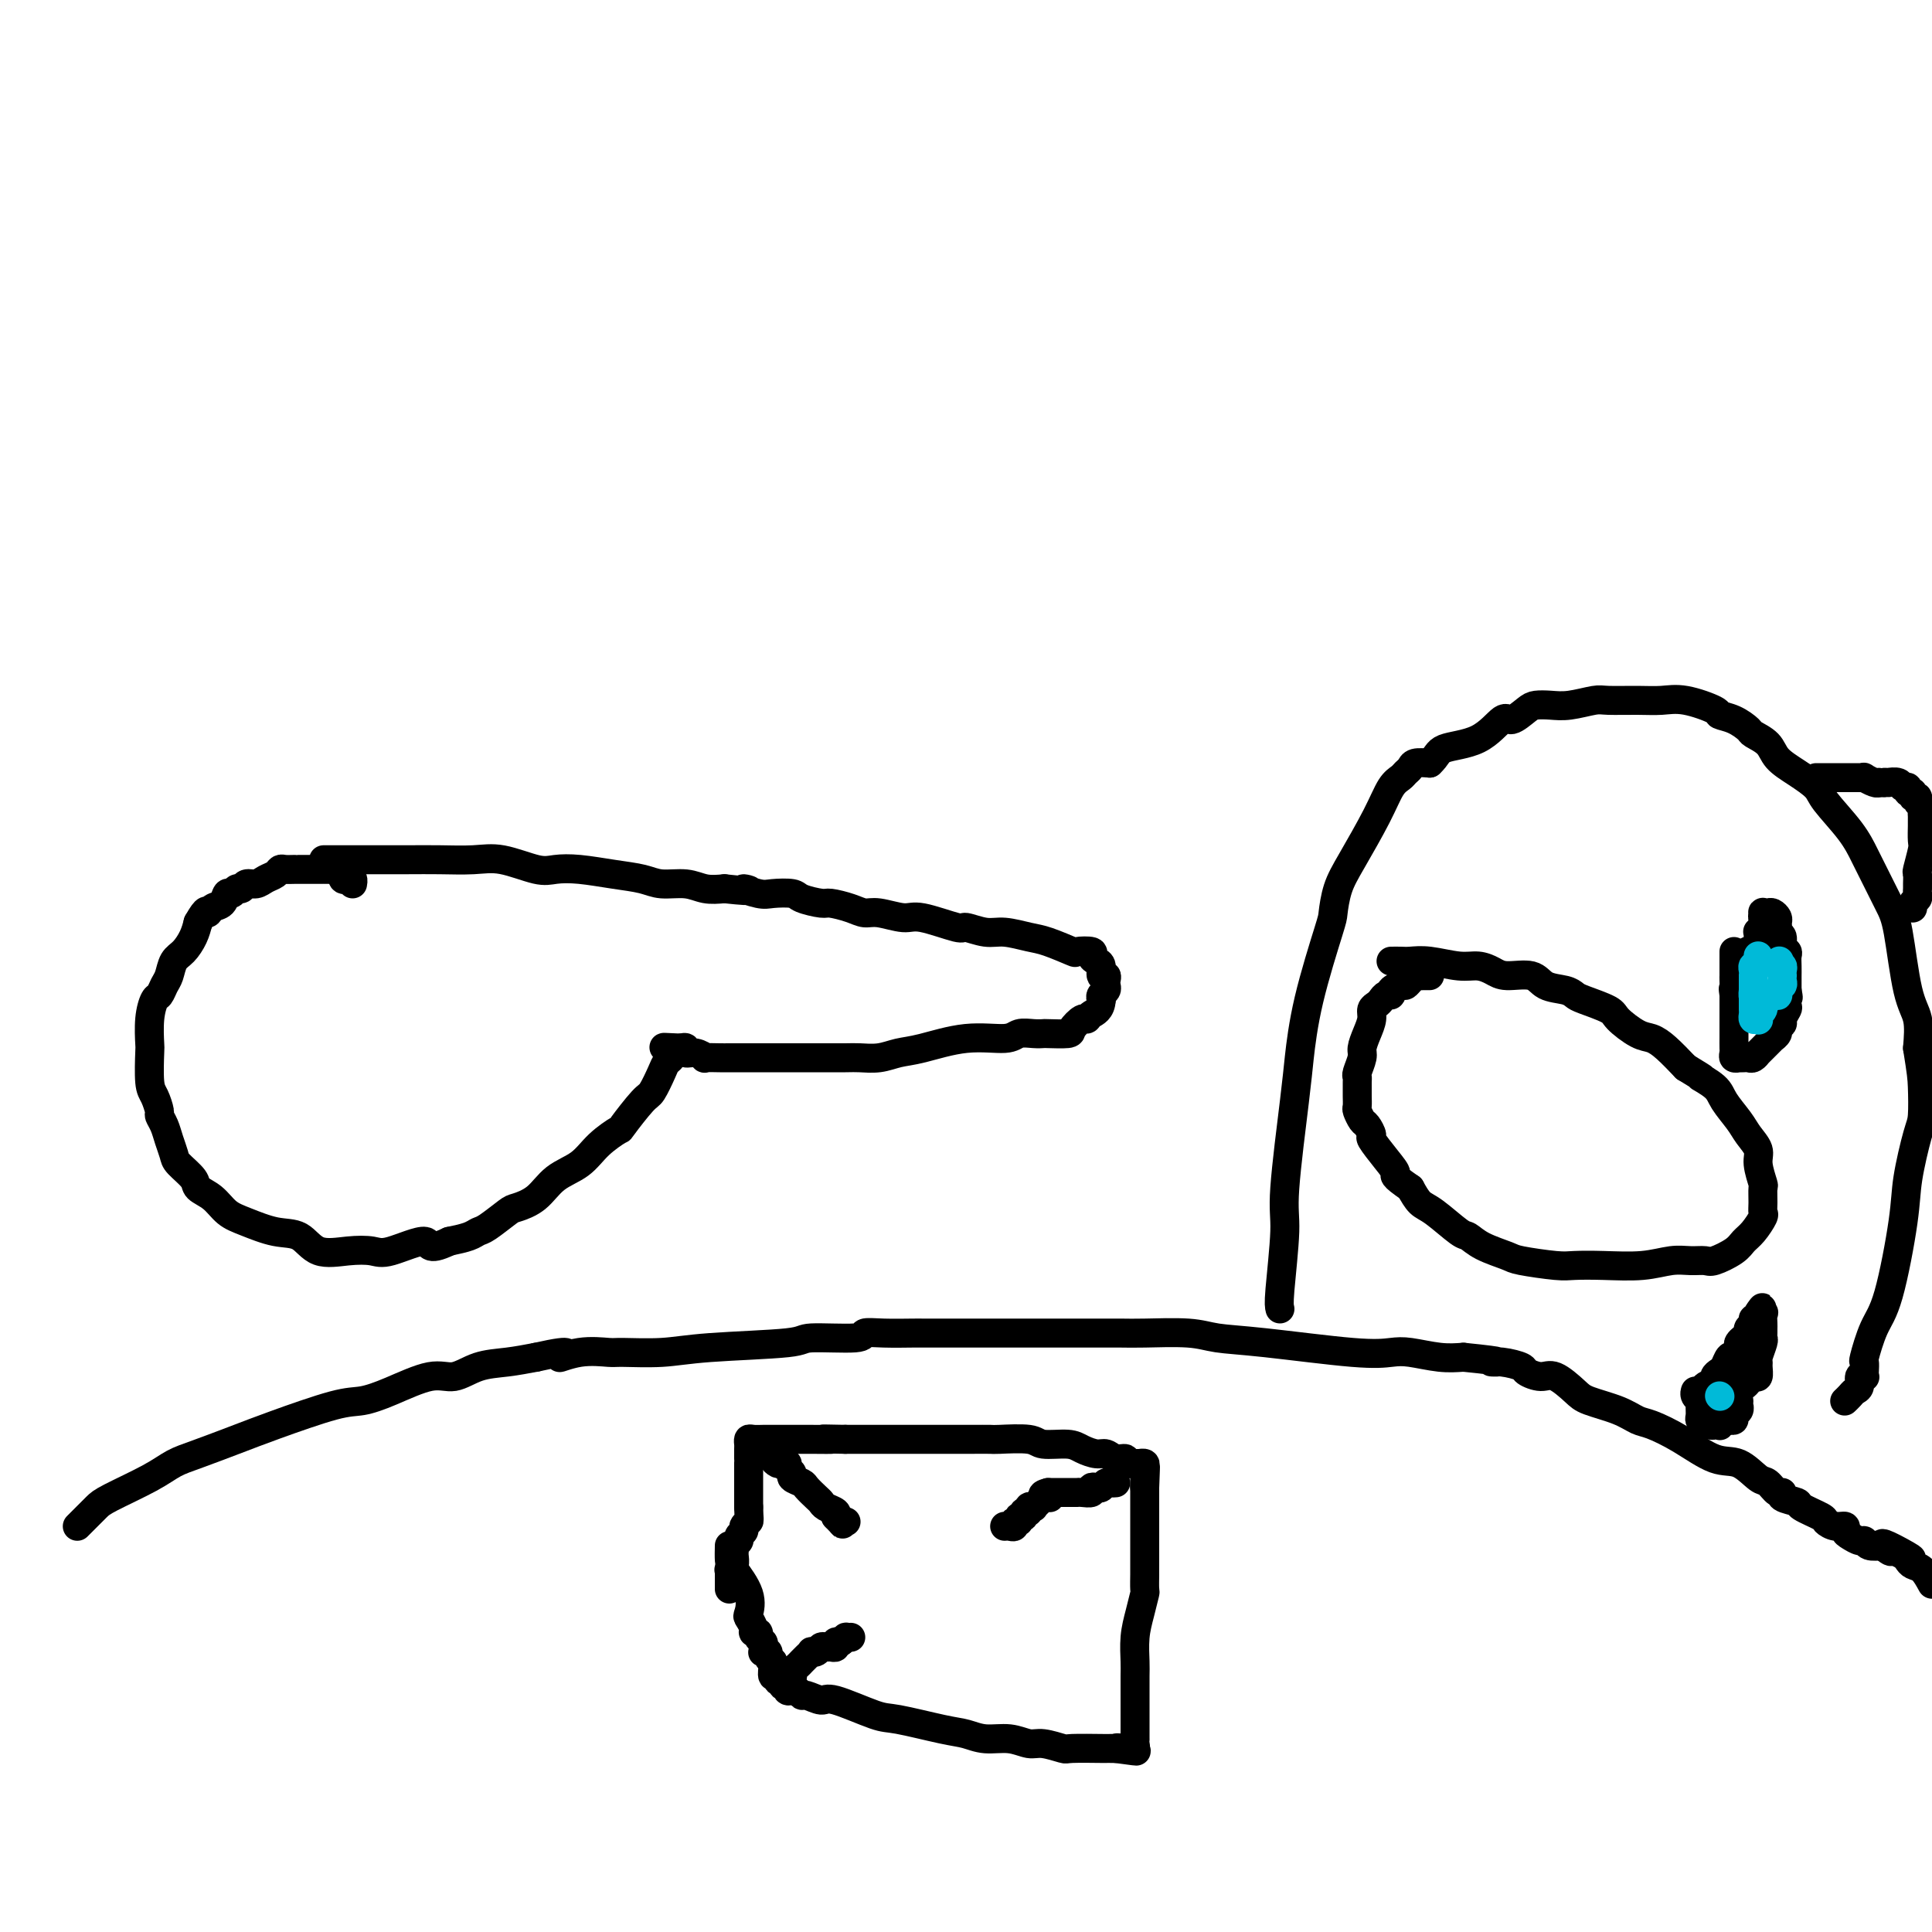 <svg viewBox='0 0 400 400' version='1.1' xmlns='http://www.w3.org/2000/svg' xmlns:xlink='http://www.w3.org/1999/xlink'><g fill='none' stroke='#000000' stroke-width='6' stroke-linecap='round' stroke-linejoin='round'><path d='M67,178c0.931,0.000 1.861,0.001 3,0c1.139,-0.001 2.486,-0.002 5,0c2.514,0.002 6.196,0.008 9,0c2.804,-0.008 4.731,-0.030 7,0c2.269,0.030 4.880,0.112 7,0c2.120,-0.112 3.748,-0.419 6,0c2.252,0.419 5.127,1.565 7,2c1.873,0.435 2.744,0.159 4,0c1.256,-0.159 2.899,-0.201 5,0c2.101,0.201 4.662,0.646 7,1c2.338,0.354 4.452,0.617 6,1c1.548,0.383 2.528,0.886 4,1c1.472,0.114 3.435,-0.162 5,0c1.565,0.162 2.733,0.760 4,1c1.267,0.240 2.634,0.120 4,0'/><path d='M150,184c7.873,0.868 4.554,0.039 4,0c-0.554,-0.039 1.655,0.711 3,1c1.345,0.289 1.825,0.115 3,0c1.175,-0.115 3.045,-0.172 4,0c0.955,0.172 0.994,0.572 2,1c1.006,0.428 2.980,0.884 4,1c1.020,0.116 1.085,-0.108 2,0c0.915,0.108 2.681,0.549 4,1c1.319,0.451 2.193,0.913 3,1c0.807,0.087 1.548,-0.202 3,0c1.452,0.202 3.617,0.895 5,1c1.383,0.105 1.985,-0.379 4,0c2.015,0.379 5.442,1.622 7,2c1.558,0.378 1.247,-0.107 2,0c0.753,0.107 2.571,0.807 4,1c1.429,0.193 2.471,-0.120 4,0c1.529,0.120 3.546,0.672 5,1c1.454,0.328 2.347,0.430 4,1c1.653,0.570 4.067,1.606 5,2c0.933,0.394 0.383,0.146 1,0c0.617,-0.146 2.399,-0.189 3,0c0.601,0.189 0.021,0.610 0,1c-0.021,0.390 0.516,0.748 1,1c0.484,0.252 0.914,0.396 1,1c0.086,0.604 -0.172,1.667 0,2c0.172,0.333 0.774,-0.066 1,0c0.226,0.066 0.074,0.595 0,1c-0.074,0.405 -0.071,0.686 0,1c0.071,0.314 0.212,0.661 0,1c-0.212,0.339 -0.775,0.668 -1,1c-0.225,0.332 -0.113,0.666 0,1'/><path d='M228,207c-0.090,2.158 -1.316,2.554 -2,3c-0.684,0.446 -0.825,0.943 -1,1c-0.175,0.057 -0.385,-0.324 -1,0c-0.615,0.324 -1.634,1.355 -2,2c-0.366,0.645 -0.080,0.904 -1,1c-0.920,0.096 -3.047,0.030 -4,0c-0.953,-0.030 -0.733,-0.024 -1,0c-0.267,0.024 -1.022,0.066 -2,0c-0.978,-0.066 -2.179,-0.239 -3,0c-0.821,0.239 -1.261,0.891 -3,1c-1.739,0.109 -4.777,-0.325 -8,0c-3.223,0.325 -6.632,1.407 -9,2c-2.368,0.593 -3.695,0.695 -5,1c-1.305,0.305 -2.589,0.814 -4,1c-1.411,0.186 -2.951,0.050 -4,0c-1.049,-0.050 -1.608,-0.013 -3,0c-1.392,0.013 -3.617,0.004 -5,0c-1.383,-0.004 -1.923,-0.001 -3,0c-1.077,0.001 -2.692,0.000 -4,0c-1.308,-0.000 -2.308,-0.000 -3,0c-0.692,0.000 -1.076,0.000 -2,0c-0.924,-0.000 -2.389,-0.000 -3,0c-0.611,0.000 -0.369,0.001 -1,0c-0.631,-0.001 -2.136,-0.004 -3,0c-0.864,0.004 -1.087,0.016 -2,0c-0.913,-0.016 -2.517,-0.061 -3,0c-0.483,0.061 0.155,0.226 0,0c-0.155,-0.226 -1.103,-0.844 -2,-1c-0.897,-0.156 -1.741,0.150 -2,0c-0.259,-0.150 0.069,-0.757 0,-1c-0.069,-0.243 -0.534,-0.121 -1,0'/><path d='M141,217c-6.512,-0.310 -2.292,-0.083 -1,0c1.292,0.083 -0.345,0.024 -1,0c-0.655,-0.024 -0.327,-0.012 0,0'/><path d='M139,217c-0.026,0.332 -0.052,0.664 0,1c0.052,0.336 0.182,0.677 0,1c-0.182,0.323 -0.677,0.627 -1,1c-0.323,0.373 -0.476,0.816 -1,2c-0.524,1.184 -1.421,3.110 -2,4c-0.579,0.890 -0.842,0.745 -2,2c-1.158,1.255 -3.212,3.909 -4,5c-0.788,1.091 -0.310,0.617 -1,1c-0.690,0.383 -2.549,1.623 -4,3c-1.451,1.377 -2.494,2.892 -4,4c-1.506,1.108 -3.475,1.810 -5,3c-1.525,1.190 -2.607,2.868 -4,4c-1.393,1.132 -3.096,1.718 -4,2c-0.904,0.282 -1.010,0.261 -2,1c-0.990,0.739 -2.863,2.239 -4,3c-1.137,0.761 -1.537,0.782 -2,1c-0.463,0.218 -0.989,0.634 -2,1c-1.011,0.366 -2.505,0.683 -4,1'/><path d='M93,257c-4.934,2.355 -3.769,0.242 -5,0c-1.231,-0.242 -4.859,1.389 -7,2c-2.141,0.611 -2.794,0.204 -4,0c-1.206,-0.204 -2.966,-0.204 -5,0c-2.034,0.204 -4.344,0.614 -6,0c-1.656,-0.614 -2.659,-2.251 -4,-3c-1.341,-0.749 -3.022,-0.610 -5,-1c-1.978,-0.390 -4.254,-1.311 -6,-2c-1.746,-0.689 -2.962,-1.147 -4,-2c-1.038,-0.853 -1.899,-2.100 -3,-3c-1.101,-0.900 -2.442,-1.451 -3,-2c-0.558,-0.549 -0.334,-1.095 -1,-2c-0.666,-0.905 -2.221,-2.169 -3,-3c-0.779,-0.831 -0.782,-1.229 -1,-2c-0.218,-0.771 -0.650,-1.915 -1,-3c-0.350,-1.085 -0.619,-2.110 -1,-3c-0.381,-0.890 -0.873,-1.643 -1,-2c-0.127,-0.357 0.110,-0.316 0,-1c-0.110,-0.684 -0.566,-2.093 -1,-3c-0.434,-0.907 -0.845,-1.311 -1,-3c-0.155,-1.689 -0.053,-4.661 0,-6c0.053,-1.339 0.055,-1.045 0,-2c-0.055,-0.955 -0.169,-3.161 0,-5c0.169,-1.839 0.622,-3.312 1,-4c0.378,-0.688 0.681,-0.592 1,-1c0.319,-0.408 0.652,-1.319 1,-2c0.348,-0.681 0.709,-1.130 1,-2c0.291,-0.870 0.511,-2.161 1,-3c0.489,-0.839 1.247,-1.226 2,-2c0.753,-0.774 1.501,-1.935 2,-3c0.499,-1.065 0.750,-2.032 1,-3'/><path d='M41,191c1.968,-3.494 1.889,-2.227 2,-2c0.111,0.227 0.411,-0.584 1,-1c0.589,-0.416 1.468,-0.436 2,-1c0.532,-0.564 0.719,-1.672 1,-2c0.281,-0.328 0.656,0.123 1,0c0.344,-0.123 0.658,-0.821 1,-1c0.342,-0.179 0.711,0.159 1,0c0.289,-0.159 0.497,-0.817 1,-1c0.503,-0.183 1.300,0.109 2,0c0.700,-0.109 1.304,-0.618 2,-1c0.696,-0.382 1.483,-0.638 2,-1c0.517,-0.362 0.764,-0.829 1,-1c0.236,-0.171 0.462,-0.046 1,0c0.538,0.046 1.386,0.012 2,0c0.614,-0.012 0.992,-0.003 1,0c0.008,0.003 -0.353,0.001 0,0c0.353,-0.001 1.422,-0.000 2,0c0.578,0.000 0.666,0.000 1,0c0.334,-0.000 0.915,-0.001 1,0c0.085,0.001 -0.327,0.004 0,0c0.327,-0.004 1.394,-0.016 2,0c0.606,0.016 0.750,0.061 1,0c0.250,-0.061 0.606,-0.226 1,0c0.394,0.226 0.827,0.844 1,1c0.173,0.156 0.085,-0.151 0,0c-0.085,0.151 -0.166,0.759 0,1c0.166,0.241 0.581,0.116 1,0c0.419,-0.116 0.844,-0.224 1,0c0.156,0.224 0.045,0.778 0,1c-0.045,0.222 -0.022,0.111 0,0'/><path d='M265,271c-0.128,-0.473 -0.256,-0.946 0,-4c0.256,-3.054 0.895,-8.689 1,-12c0.105,-3.311 -0.326,-4.299 0,-9c0.326,-4.701 1.407,-13.116 2,-18c0.593,-4.884 0.697,-6.238 1,-9c0.303,-2.762 0.806,-6.934 2,-12c1.194,-5.066 3.079,-11.028 4,-14c0.921,-2.972 0.880,-2.953 1,-4c0.120,-1.047 0.403,-3.159 1,-5c0.597,-1.841 1.508,-3.410 3,-6c1.492,-2.590 3.566,-6.199 5,-9c1.434,-2.801 2.228,-4.793 3,-6c0.772,-1.207 1.522,-1.630 2,-2c0.478,-0.370 0.685,-0.687 1,-1c0.315,-0.313 0.739,-0.623 1,-1c0.261,-0.377 0.360,-0.822 1,-1c0.640,-0.178 1.820,-0.089 3,0'/><path d='M296,158c1.568,-1.399 1.488,-2.395 3,-3c1.512,-0.605 4.617,-0.817 7,-2c2.383,-1.183 4.045,-3.336 5,-4c0.955,-0.664 1.205,0.163 2,0c0.795,-0.163 2.135,-1.315 3,-2c0.865,-0.685 1.254,-0.901 2,-1c0.746,-0.099 1.851,-0.079 3,0c1.149,0.079 2.344,0.218 4,0c1.656,-0.218 3.773,-0.792 5,-1c1.227,-0.208 1.563,-0.049 3,0c1.437,0.049 3.977,-0.012 6,0c2.023,0.012 3.531,0.096 5,0c1.469,-0.096 2.898,-0.373 5,0c2.102,0.373 4.876,1.395 6,2c1.124,0.605 0.599,0.794 1,1c0.401,0.206 1.730,0.428 3,1c1.270,0.572 2.481,1.493 3,2c0.519,0.507 0.346,0.601 1,1c0.654,0.399 2.136,1.104 3,2c0.864,0.896 1.109,1.981 2,3c0.891,1.019 2.427,1.970 4,3c1.573,1.030 3.183,2.138 4,3c0.817,0.862 0.841,1.476 2,3c1.159,1.524 3.451,3.957 5,6c1.549,2.043 2.354,3.694 3,5c0.646,1.306 1.133,2.265 2,4c0.867,1.735 2.113,4.244 3,6c0.887,1.756 1.413,2.759 2,6c0.587,3.241 1.235,8.719 2,12c0.765,3.281 1.647,4.366 2,6c0.353,1.634 0.176,3.817 0,6'/><path d='M397,217c0.837,5.193 0.931,6.175 1,8c0.069,1.825 0.115,4.494 0,6c-0.115,1.506 -0.390,1.849 -1,4c-0.610,2.151 -1.554,6.111 -2,9c-0.446,2.889 -0.393,4.706 -1,9c-0.607,4.294 -1.876,11.066 -3,15c-1.124,3.934 -2.105,5.030 -3,7c-0.895,1.970 -1.703,4.816 -2,6c-0.297,1.184 -0.084,0.708 0,1c0.084,0.292 0.037,1.353 0,2c-0.037,0.647 -0.066,0.880 0,1c0.066,0.120 0.225,0.126 0,0c-0.225,-0.126 -0.835,-0.384 -1,0c-0.165,0.384 0.113,1.409 0,2c-0.113,0.591 -0.619,0.747 -1,1c-0.381,0.253 -0.638,0.604 -1,1c-0.362,0.396 -0.828,0.837 -1,1c-0.172,0.163 -0.049,0.046 0,0c0.049,-0.046 0.025,-0.023 0,0'/><path d='M288,199c0.699,-0.009 1.397,-0.017 2,0c0.603,0.017 1.110,0.060 2,0c0.890,-0.060 2.165,-0.222 4,0c1.835,0.222 4.232,0.828 6,1c1.768,0.172 2.909,-0.091 4,0c1.091,0.091 2.134,0.535 3,1c0.866,0.465 1.556,0.951 3,1c1.444,0.049 3.644,-0.339 5,0c1.356,0.339 1.870,1.403 3,2c1.130,0.597 2.878,0.725 4,1c1.122,0.275 1.620,0.697 2,1c0.380,0.303 0.643,0.486 2,1c1.357,0.514 3.808,1.357 5,2c1.192,0.643 1.126,1.084 2,2c0.874,0.916 2.688,2.307 4,3c1.312,0.693 2.123,0.686 3,1c0.877,0.314 1.822,0.947 3,2c1.178,1.053 2.589,2.527 4,4'/><path d='M349,221c5.469,3.305 3.141,2.068 3,2c-0.141,-0.068 1.903,1.035 3,2c1.097,0.965 1.245,1.793 2,3c0.755,1.207 2.115,2.793 3,4c0.885,1.207 1.295,2.034 2,3c0.705,0.966 1.706,2.072 2,3c0.294,0.928 -0.118,1.678 0,3c0.118,1.322 0.765,3.217 1,4c0.235,0.783 0.057,0.454 0,1c-0.057,0.546 0.006,1.966 0,3c-0.006,1.034 -0.083,1.680 0,2c0.083,0.320 0.324,0.314 0,1c-0.324,0.686 -1.213,2.065 -2,3c-0.787,0.935 -1.473,1.428 -2,2c-0.527,0.572 -0.894,1.224 -2,2c-1.106,0.776 -2.950,1.676 -4,2c-1.050,0.324 -1.308,0.073 -2,0c-0.692,-0.073 -1.820,0.033 -3,0c-1.180,-0.033 -2.412,-0.204 -4,0c-1.588,0.204 -3.532,0.784 -6,1c-2.468,0.216 -5.459,0.070 -8,0c-2.541,-0.070 -4.630,-0.063 -6,0c-1.370,0.063 -2.020,0.181 -4,0c-1.980,-0.181 -5.290,-0.661 -7,-1c-1.710,-0.339 -1.819,-0.535 -3,-1c-1.181,-0.465 -3.433,-1.198 -5,-2c-1.567,-0.802 -2.450,-1.674 -3,-2c-0.550,-0.326 -0.766,-0.108 -2,-1c-1.234,-0.892 -3.486,-2.894 -5,-4c-1.514,-1.106 -2.290,-1.316 -3,-2c-0.710,-0.684 -1.355,-1.842 -2,-3'/><path d='M292,246c-4.166,-2.881 -3.081,-2.583 -3,-3c0.081,-0.417 -0.843,-1.550 -2,-3c-1.157,-1.450 -2.549,-3.219 -3,-4c-0.451,-0.781 0.037,-0.575 0,-1c-0.037,-0.425 -0.598,-1.480 -1,-2c-0.402,-0.520 -0.644,-0.506 -1,-1c-0.356,-0.494 -0.828,-1.498 -1,-2c-0.172,-0.502 -0.046,-0.502 0,-1c0.046,-0.498 0.011,-1.494 0,-2c-0.011,-0.506 0.001,-0.524 0,-1c-0.001,-0.476 -0.015,-1.411 0,-2c0.015,-0.589 0.059,-0.832 0,-1c-0.059,-0.168 -0.222,-0.261 0,-1c0.222,-0.739 0.829,-2.124 1,-3c0.171,-0.876 -0.095,-1.243 0,-2c0.095,-0.757 0.550,-1.904 1,-3c0.450,-1.096 0.894,-2.140 1,-3c0.106,-0.860 -0.125,-1.536 0,-2c0.125,-0.464 0.606,-0.715 1,-1c0.394,-0.285 0.701,-0.602 1,-1c0.299,-0.398 0.591,-0.876 1,-1c0.409,-0.124 0.935,0.108 1,0c0.065,-0.108 -0.332,-0.554 0,-1c0.332,-0.446 1.394,-0.890 2,-1c0.606,-0.110 0.757,0.114 1,0c0.243,-0.114 0.576,-0.566 1,-1c0.424,-0.434 0.937,-0.848 1,-1c0.063,-0.152 -0.323,-0.041 0,0c0.323,0.041 1.356,0.011 2,0c0.644,-0.011 0.898,-0.003 1,0c0.102,0.003 0.051,0.002 0,0'/><path d='M376,161c0.438,0.000 0.877,0.000 1,0c0.123,-0.000 -0.068,-0.000 0,0c0.068,0.000 0.396,0.000 1,0c0.604,-0.000 1.485,-0.000 2,0c0.515,0.000 0.663,0.000 1,0c0.337,-0.000 0.864,-0.000 1,0c0.136,0.000 -0.117,0.000 0,0c0.117,-0.000 0.604,-0.001 1,0c0.396,0.001 0.701,0.004 1,0c0.299,-0.004 0.591,-0.015 1,0c0.409,0.015 0.934,0.056 1,0c0.066,-0.056 -0.328,-0.207 0,0c0.328,0.207 1.380,0.774 2,1c0.620,0.226 0.810,0.113 1,0'/><path d='M389,162c2.169,0.156 1.092,0.046 1,0c-0.092,-0.046 0.803,-0.027 1,0c0.197,0.027 -0.302,0.064 0,0c0.302,-0.064 1.405,-0.228 2,0c0.595,0.228 0.680,0.850 1,1c0.320,0.150 0.874,-0.171 1,0c0.126,0.171 -0.178,0.833 0,1c0.178,0.167 0.836,-0.163 1,0c0.164,0.163 -0.166,0.817 0,1c0.166,0.183 0.829,-0.106 1,0c0.171,0.106 -0.150,0.606 0,1c0.150,0.394 0.772,0.681 1,1c0.228,0.319 0.061,0.670 0,1c-0.061,0.330 -0.015,0.638 0,1c0.015,0.362 0.000,0.777 0,1c-0.000,0.223 0.014,0.254 0,1c-0.014,0.746 -0.056,2.207 0,3c0.056,0.793 0.211,0.919 0,2c-0.211,1.081 -0.789,3.116 -1,4c-0.211,0.884 -0.056,0.618 0,1c0.056,0.382 0.011,1.411 0,2c-0.011,0.589 0.011,0.736 0,1c-0.011,0.264 -0.055,0.645 0,1c0.055,0.355 0.211,0.683 0,1c-0.211,0.317 -0.788,0.624 -1,1c-0.212,0.376 -0.061,0.822 0,1c0.061,0.178 0.030,0.089 0,0'/><path d='M360,200c0.022,-0.302 0.044,-0.603 0,-1c-0.044,-0.397 -0.153,-0.889 0,-1c0.153,-0.111 0.566,0.160 1,0c0.434,-0.160 0.887,-0.749 1,-1c0.113,-0.251 -0.113,-0.162 0,0c0.113,0.162 0.565,0.397 1,0c0.435,-0.397 0.852,-1.426 1,-2c0.148,-0.574 0.026,-0.693 0,-1c-0.026,-0.307 0.046,-0.803 0,-1c-0.046,-0.197 -0.208,-0.094 0,0c0.208,0.094 0.787,0.179 1,0c0.213,-0.179 0.061,-0.623 0,-1c-0.061,-0.377 -0.030,-0.689 0,-1'/><path d='M365,191c0.770,-1.558 0.195,-0.954 0,-1c-0.195,-0.046 -0.010,-0.741 0,-1c0.010,-0.259 -0.155,-0.080 0,0c0.155,0.080 0.630,0.063 1,0c0.370,-0.063 0.634,-0.171 1,0c0.366,0.171 0.834,0.622 1,1c0.166,0.378 0.029,0.682 0,1c-0.029,0.318 0.048,0.649 0,1c-0.048,0.351 -0.223,0.723 0,1c0.223,0.277 0.844,0.458 1,1c0.156,0.542 -0.154,1.445 0,2c0.154,0.555 0.773,0.761 1,1c0.227,0.239 0.061,0.511 0,1c-0.061,0.489 -0.016,1.195 0,2c0.016,0.805 0.004,1.711 0,2c-0.004,0.289 -0.001,-0.038 0,0c0.001,0.038 0.000,0.439 0,1c-0.000,0.561 -0.000,1.280 0,2'/><path d='M370,205c0.469,2.589 0.141,1.061 0,1c-0.141,-0.061 -0.094,1.346 0,2c0.094,0.654 0.237,0.556 0,1c-0.237,0.444 -0.852,1.429 -1,2c-0.148,0.571 0.171,0.726 0,1c-0.171,0.274 -0.834,0.665 -1,1c-0.166,0.335 0.163,0.614 0,1c-0.163,0.386 -0.818,0.878 -1,1c-0.182,0.122 0.110,-0.126 0,0c-0.110,0.126 -0.621,0.626 -1,1c-0.379,0.374 -0.626,0.622 -1,1c-0.374,0.378 -0.873,0.886 -1,1c-0.127,0.114 0.120,-0.166 0,0c-0.120,0.166 -0.605,0.776 -1,1c-0.395,0.224 -0.698,0.061 -1,0c-0.302,-0.061 -0.603,-0.020 -1,0c-0.397,0.020 -0.891,0.018 -1,0c-0.109,-0.018 0.167,-0.051 0,0c-0.167,0.051 -0.777,0.187 -1,0c-0.223,-0.187 -0.060,-0.697 0,-1c0.060,-0.303 0.016,-0.399 0,-1c-0.016,-0.601 -0.004,-1.705 0,-2c0.004,-0.295 0.001,0.220 0,0c-0.001,-0.220 -0.000,-1.176 0,-2c0.000,-0.824 0.000,-1.516 0,-2c-0.000,-0.484 -0.000,-0.758 0,-1c0.000,-0.242 0.000,-0.450 0,-1c-0.000,-0.550 -0.000,-1.443 0,-2c0.000,-0.557 0.000,-0.779 0,-1'/><path d='M359,206c-0.309,-2.129 -0.083,-0.952 0,-1c0.083,-0.048 0.022,-1.322 0,-2c-0.022,-0.678 -0.006,-0.759 0,-1c0.006,-0.241 0.002,-0.643 0,-1c-0.002,-0.357 -0.000,-0.670 0,-1c0.000,-0.330 0.000,-0.677 0,-1c-0.000,-0.323 -0.000,-0.623 0,-1c0.000,-0.377 0.000,-0.832 0,-1c-0.000,-0.168 -0.000,-0.048 0,0c0.000,0.048 0.000,0.024 0,0'/><path d='M352,288c0.485,0.089 0.970,0.178 1,0c0.030,-0.178 -0.395,-0.624 0,-1c0.395,-0.376 1.612,-0.683 2,-1c0.388,-0.317 -0.051,-0.646 0,-1c0.051,-0.354 0.592,-0.734 1,-1c0.408,-0.266 0.684,-0.418 1,-1c0.316,-0.582 0.672,-1.595 1,-2c0.328,-0.405 0.626,-0.203 1,0c0.374,0.203 0.822,0.405 1,0c0.178,-0.405 0.085,-1.418 0,-2c-0.085,-0.582 -0.162,-0.733 0,-1c0.162,-0.267 0.564,-0.650 1,-1c0.436,-0.350 0.905,-0.667 1,-1c0.095,-0.333 -0.185,-0.681 0,-1c0.185,-0.319 0.834,-0.607 1,-1c0.166,-0.393 -0.151,-0.889 0,-1c0.151,-0.111 0.772,0.162 1,0c0.228,-0.162 0.065,-0.761 0,-1c-0.065,-0.239 -0.033,-0.120 0,0'/><path d='M364,272c1.796,-2.483 0.285,-0.690 0,0c-0.285,0.690 0.656,0.279 1,0c0.344,-0.279 0.092,-0.425 0,0c-0.092,0.425 -0.024,1.421 0,2c0.024,0.579 0.003,0.740 0,1c-0.003,0.260 0.013,0.619 0,1c-0.013,0.381 -0.056,0.783 0,1c0.056,0.217 0.212,0.248 0,1c-0.212,0.752 -0.792,2.225 -1,3c-0.208,0.775 -0.045,0.852 0,1c0.045,0.148 -0.029,0.369 0,1c0.029,0.631 0.162,1.673 0,2c-0.162,0.327 -0.618,-0.062 -1,0c-0.382,0.062 -0.691,0.576 -1,1c-0.309,0.424 -0.619,0.759 -1,1c-0.381,0.241 -0.835,0.390 -1,1c-0.165,0.610 -0.043,1.683 0,2c0.043,0.317 0.008,-0.123 0,0c-0.008,0.123 0.013,0.807 0,1c-0.013,0.193 -0.059,-0.106 0,0c0.059,0.106 0.223,0.617 0,1c-0.223,0.383 -0.833,0.639 -1,1c-0.167,0.361 0.109,0.828 0,1c-0.109,0.172 -0.603,0.049 -1,0c-0.397,-0.049 -0.699,-0.025 -1,0'/><path d='M357,294c-1.246,1.618 -0.860,1.162 -1,1c-0.140,-0.162 -0.807,-0.029 -1,0c-0.193,0.029 0.088,-0.044 0,0c-0.088,0.044 -0.545,0.206 -1,0c-0.455,-0.206 -0.907,-0.780 -1,-1c-0.093,-0.220 0.172,-0.086 0,0c-0.172,0.086 -0.782,0.125 -1,0c-0.218,-0.125 -0.044,-0.416 0,-1c0.044,-0.584 -0.041,-1.463 0,-2c0.041,-0.537 0.207,-0.732 0,-1c-0.207,-0.268 -0.786,-0.611 -1,-1c-0.214,-0.389 -0.061,-0.826 0,-1c0.061,-0.174 0.031,-0.087 0,0'/></g>
<g fill='none' stroke='#00BAD8' stroke-width='6' stroke-linecap='round' stroke-linejoin='round'><path d='M364,198c0.008,-0.081 0.016,-0.163 0,0c-0.016,0.163 -0.057,0.569 0,1c0.057,0.431 0.211,0.885 0,1c-0.211,0.115 -0.789,-0.110 -1,0c-0.211,0.110 -0.057,0.554 0,1c0.057,0.446 0.015,0.893 0,1c-0.015,0.107 -0.004,-0.126 0,0c0.004,0.126 0.001,0.611 0,1c-0.001,0.389 -0.000,0.683 0,1c0.000,0.317 0.000,0.659 0,1'/><path d='M363,205c-0.155,1.322 -0.042,1.128 0,1c0.042,-0.128 0.011,-0.189 0,0c-0.011,0.189 -0.004,0.629 0,1c0.004,0.371 0.004,0.674 0,1c-0.004,0.326 -0.011,0.675 0,1c0.011,0.325 0.042,0.626 0,1c-0.042,0.374 -0.155,0.821 0,1c0.155,0.179 0.577,0.089 1,0'/><path d='M364,211c0.172,0.689 0.102,-0.589 0,-1c-0.102,-0.411 -0.235,0.044 0,0c0.235,-0.044 0.837,-0.586 1,-1c0.163,-0.414 -0.114,-0.699 0,-1c0.114,-0.301 0.618,-0.620 1,-1c0.382,-0.380 0.642,-0.823 1,-1c0.358,-0.177 0.814,-0.089 1,0c0.186,0.089 0.102,0.177 0,0c-0.102,-0.177 -0.224,-0.621 0,-1c0.224,-0.379 0.792,-0.693 1,-1c0.208,-0.307 0.057,-0.608 0,-1c-0.057,-0.392 -0.019,-0.876 0,-1c0.019,-0.124 0.019,0.110 0,0c-0.019,-0.110 -0.057,-0.566 0,-1c0.057,-0.434 0.208,-0.848 0,-1c-0.208,-0.152 -0.774,-0.044 -1,0c-0.226,0.044 -0.113,0.022 0,0'/><path d='M368,200c0.667,-1.833 0.333,-0.917 0,0'/><path d='M356,289c0.000,0.000 0.100,0.100 0.1,0.1'/></g>
<g fill='none' stroke='#000000' stroke-width='6' stroke-linecap='round' stroke-linejoin='round'><path d='M16,316c0.654,-0.653 1.308,-1.305 2,-2c0.692,-0.695 1.423,-1.431 2,-2c0.577,-0.569 0.999,-0.971 3,-2c2.001,-1.029 5.581,-2.686 8,-4c2.419,-1.314 3.676,-2.286 5,-3c1.324,-0.714 2.716,-1.171 5,-2c2.284,-0.829 5.461,-2.030 8,-3c2.539,-0.970 4.440,-1.708 8,-3c3.560,-1.292 8.779,-3.139 12,-4c3.221,-0.861 4.442,-0.735 6,-1c1.558,-0.265 3.451,-0.922 6,-2c2.549,-1.078 5.755,-2.579 8,-3c2.245,-0.421 3.530,0.238 5,0c1.470,-0.238 3.127,-1.372 5,-2c1.873,-0.628 3.964,-0.751 6,-1c2.036,-0.249 4.018,-0.625 6,-1'/><path d='M111,281c9.336,-2.105 5.674,-0.367 5,0c-0.674,0.367 1.638,-0.637 4,-1c2.362,-0.363 4.774,-0.086 6,0c1.226,0.086 1.266,-0.019 3,0c1.734,0.019 5.163,0.164 8,0c2.837,-0.164 5.083,-0.636 10,-1c4.917,-0.364 12.504,-0.619 16,-1c3.496,-0.381 2.902,-0.887 5,-1c2.098,-0.113 6.890,0.166 9,0c2.110,-0.166 1.538,-0.776 2,-1c0.462,-0.224 1.958,-0.060 4,0c2.042,0.060 4.630,0.016 6,0c1.370,-0.016 1.522,-0.004 2,0c0.478,0.004 1.281,0.001 2,0c0.719,-0.001 1.352,-0.000 2,0c0.648,0.000 1.310,0.000 3,0c1.690,-0.000 4.406,-0.000 6,0c1.594,0.000 2.065,-0.000 3,0c0.935,0.000 2.335,0.000 5,0c2.665,-0.000 6.596,-0.001 9,0c2.404,0.001 3.280,0.004 5,0c1.720,-0.004 4.282,-0.013 6,0c1.718,0.013 2.590,0.050 5,0c2.410,-0.050 6.357,-0.185 9,0c2.643,0.185 3.983,0.690 6,1c2.017,0.310 4.713,0.427 10,1c5.287,0.573 13.165,1.604 18,2c4.835,0.396 6.626,0.158 8,0c1.374,-0.158 2.332,-0.235 4,0c1.668,0.235 4.048,0.781 6,1c1.952,0.219 3.476,0.109 5,0'/><path d='M303,281c10.119,1.013 6.917,1.047 6,1c-0.917,-0.047 0.452,-0.173 2,0c1.548,0.173 3.276,0.644 4,1c0.724,0.356 0.445,0.595 1,1c0.555,0.405 1.943,0.976 3,1c1.057,0.024 1.781,-0.498 3,0c1.219,0.498 2.932,2.016 4,3c1.068,0.984 1.490,1.434 3,2c1.510,0.566 4.108,1.249 6,2c1.892,0.751 3.079,1.571 4,2c0.921,0.429 1.577,0.465 3,1c1.423,0.535 3.613,1.567 6,3c2.387,1.433 4.972,3.267 7,4c2.028,0.733 3.501,0.364 5,1c1.499,0.636 3.026,2.279 4,3c0.974,0.721 1.397,0.522 2,1c0.603,0.478 1.387,1.633 2,2c0.613,0.367 1.054,-0.052 1,0c-0.054,0.052 -0.604,0.577 0,1c0.604,0.423 2.364,0.744 3,1c0.636,0.256 0.150,0.446 1,1c0.850,0.554 3.036,1.472 4,2c0.964,0.528 0.705,0.666 1,1c0.295,0.334 1.143,0.864 2,1c0.857,0.136 1.721,-0.122 2,0c0.279,0.122 -0.029,0.625 0,1c0.029,0.375 0.395,0.623 1,1c0.605,0.377 1.451,0.885 2,1c0.549,0.115 0.802,-0.161 1,0c0.198,0.161 0.342,0.760 1,1c0.658,0.240 1.829,0.120 3,0'/><path d='M390,320c10.755,5.350 3.641,1.226 1,0c-2.641,-1.226 -0.811,0.445 0,1c0.811,0.555 0.601,-0.008 1,0c0.399,0.008 1.405,0.585 2,1c0.595,0.415 0.778,0.668 1,1c0.222,0.332 0.483,0.743 1,1c0.517,0.257 1.291,0.359 2,1c0.709,0.641 1.355,1.820 2,3'/><path d='M151,320c-0.023,1.162 -0.046,2.324 0,3c0.046,0.676 0.160,0.867 1,2c0.840,1.133 2.406,3.208 3,5c0.594,1.792 0.216,3.303 0,4c-0.216,0.697 -0.269,0.582 0,1c0.269,0.418 0.860,1.369 1,2c0.140,0.631 -0.173,0.942 0,1c0.173,0.058 0.831,-0.139 1,0c0.169,0.139 -0.152,0.612 0,1c0.152,0.388 0.777,0.692 1,1c0.223,0.308 0.045,0.621 0,1c-0.045,0.379 0.043,0.822 0,1c-0.043,0.178 -0.218,0.089 0,0c0.218,-0.089 0.828,-0.178 1,0c0.172,0.178 -0.094,0.622 0,1c0.094,0.378 0.547,0.689 1,1'/><path d='M160,344c1.388,3.973 0.357,1.906 0,1c-0.357,-0.906 -0.039,-0.650 0,0c0.039,0.650 -0.201,1.695 0,2c0.201,0.305 0.842,-0.130 1,0c0.158,0.130 -0.169,0.823 0,1c0.169,0.177 0.834,-0.163 1,0c0.166,0.163 -0.166,0.829 0,1c0.166,0.171 0.832,-0.151 1,0c0.168,0.151 -0.162,0.777 0,1c0.162,0.223 0.815,0.045 1,0c0.185,-0.045 -0.098,0.045 0,0c0.098,-0.045 0.576,-0.225 1,0c0.424,0.225 0.792,0.856 1,1c0.208,0.144 0.255,-0.198 1,0c0.745,0.198 2.187,0.935 3,1c0.813,0.065 0.997,-0.544 3,0c2.003,0.544 5.826,2.241 8,3c2.174,0.759 2.699,0.581 5,1c2.301,0.419 6.377,1.437 9,2c2.623,0.563 3.792,0.672 5,1c1.208,0.328 2.454,0.876 4,1c1.546,0.124 3.393,-0.177 5,0c1.607,0.177 2.974,0.832 4,1c1.026,0.168 1.710,-0.151 3,0c1.290,0.151 3.186,0.773 4,1c0.814,0.227 0.548,0.061 2,0c1.452,-0.061 4.624,-0.016 6,0c1.376,0.016 0.956,0.004 1,0c0.044,-0.004 0.550,-0.001 1,0c0.450,0.001 0.843,0.000 1,0c0.157,-0.000 0.079,-0.000 0,0'/><path d='M231,362c7.913,1.082 2.695,0.287 1,0c-1.695,-0.287 0.134,-0.067 1,0c0.866,0.067 0.768,-0.019 1,0c0.232,0.019 0.794,0.142 1,0c0.206,-0.142 0.055,-0.549 0,-1c-0.055,-0.451 -0.015,-0.945 0,-1c0.015,-0.055 0.004,0.328 0,0c-0.004,-0.328 -0.001,-1.369 0,-2c0.001,-0.631 0.000,-0.852 0,-2c-0.000,-1.148 -0.001,-3.222 0,-4c0.001,-0.778 0.003,-0.258 0,-1c-0.003,-0.742 -0.011,-2.746 0,-4c0.011,-1.254 0.041,-1.759 0,-3c-0.041,-1.241 -0.155,-3.219 0,-5c0.155,-1.781 0.577,-3.366 1,-5c0.423,-1.634 0.845,-3.316 1,-4c0.155,-0.684 0.041,-0.368 0,-1c-0.041,-0.632 -0.011,-2.211 0,-3c0.011,-0.789 0.003,-0.789 0,-1c-0.003,-0.211 -0.001,-0.635 0,-1c0.001,-0.365 0.000,-0.671 0,-1c-0.000,-0.329 -0.000,-0.680 0,-1c0.000,-0.320 0.000,-0.610 0,-1c-0.000,-0.390 -0.000,-0.879 0,-1c0.000,-0.121 0.000,0.126 0,0c-0.000,-0.126 -0.000,-0.624 0,-1c0.000,-0.376 0.000,-0.628 0,-1c-0.000,-0.372 -0.000,-0.863 0,-1c0.000,-0.137 0.000,0.078 0,-1c-0.000,-1.078 -0.000,-3.451 0,-5c0.000,-1.549 0.000,-2.275 0,-3'/><path d='M237,308c0.310,-7.914 0.084,-2.699 0,-1c-0.084,1.699 -0.027,-0.119 0,-1c0.027,-0.881 0.022,-0.824 0,-1c-0.022,-0.176 -0.062,-0.583 0,-1c0.062,-0.417 0.228,-0.844 0,-1c-0.228,-0.156 -0.848,-0.042 -1,0c-0.152,0.042 0.165,0.012 0,0c-0.165,-0.012 -0.813,-0.007 -1,0c-0.187,0.007 0.088,0.017 0,0c-0.088,-0.017 -0.537,-0.061 -1,0c-0.463,0.061 -0.938,0.227 -1,0c-0.062,-0.227 0.289,-0.848 0,-1c-0.289,-0.152 -1.219,0.166 -2,0c-0.781,-0.166 -1.414,-0.814 -2,-1c-0.586,-0.186 -1.126,0.090 -2,0c-0.874,-0.090 -2.084,-0.546 -3,-1c-0.916,-0.454 -1.539,-0.906 -3,-1c-1.461,-0.094 -3.761,0.171 -5,0c-1.239,-0.171 -1.417,-0.778 -3,-1c-1.583,-0.222 -4.571,-0.060 -6,0c-1.429,0.060 -1.298,0.016 -2,0c-0.702,-0.016 -2.236,-0.004 -4,0c-1.764,0.004 -3.758,0.001 -5,0c-1.242,-0.001 -1.733,-0.000 -3,0c-1.267,0.000 -3.309,0.000 -5,0c-1.691,-0.000 -3.032,-0.000 -4,0c-0.968,0.000 -1.562,0.000 -3,0c-1.438,-0.000 -3.719,-0.000 -6,0'/><path d='M175,298c-7.580,-0.155 -3.530,-0.041 -3,0c0.530,0.041 -2.461,0.011 -4,0c-1.539,-0.011 -1.627,-0.003 -2,0c-0.373,0.003 -1.031,0.001 -2,0c-0.969,-0.001 -2.247,-0.000 -3,0c-0.753,0.000 -0.979,0.000 -1,0c-0.021,-0.000 0.162,-0.001 0,0c-0.162,0.001 -0.670,0.003 -1,0c-0.330,-0.003 -0.481,-0.013 -1,0c-0.519,0.013 -1.407,0.048 -2,0c-0.593,-0.048 -0.891,-0.180 -1,0c-0.109,0.180 -0.029,0.673 0,1c0.029,0.327 0.008,0.486 0,1c-0.008,0.514 -0.002,1.381 0,2c0.002,0.619 0.001,0.991 0,1c-0.001,0.009 -0.000,-0.346 0,0c0.000,0.346 0.000,1.392 0,2c-0.000,0.608 -0.000,0.779 0,1c0.000,0.221 0.000,0.492 0,1c-0.000,0.508 -0.000,1.252 0,2c0.000,0.748 0.000,1.499 0,2c-0.000,0.501 -0.000,0.750 0,1'/><path d='M155,312c0.065,2.797 0.229,2.791 0,3c-0.229,0.209 -0.850,0.633 -1,1c-0.150,0.367 0.170,0.676 0,1c-0.170,0.324 -0.830,0.663 -1,1c-0.170,0.337 0.152,0.671 0,1c-0.152,0.329 -0.776,0.652 -1,1c-0.224,0.348 -0.046,0.719 0,1c0.046,0.281 -0.040,0.470 0,1c0.040,0.530 0.207,1.399 0,2c-0.207,0.601 -0.788,0.934 -1,1c-0.212,0.066 -0.057,-0.136 0,0c0.057,0.136 0.015,0.611 0,1c-0.015,0.389 -0.004,0.693 0,1c0.004,0.307 0.001,0.618 0,1c-0.001,0.382 -0.000,0.833 0,1c0.000,0.167 0.000,0.048 0,0c-0.000,-0.048 -0.000,-0.024 0,0'/><path d='M158,299c0.455,-0.089 0.910,-0.178 1,0c0.090,0.178 -0.183,0.622 0,1c0.183,0.378 0.824,0.689 1,1c0.176,0.311 -0.112,0.622 0,1c0.112,0.378 0.623,0.822 1,1c0.377,0.178 0.621,0.089 1,0c0.379,-0.089 0.893,-0.178 1,0c0.107,0.178 -0.194,0.624 0,1c0.194,0.376 0.882,0.682 1,1c0.118,0.318 -0.333,0.649 0,1c0.333,0.351 1.450,0.724 2,1c0.550,0.276 0.533,0.455 1,1c0.467,0.545 1.418,1.455 2,2c0.582,0.545 0.795,0.723 1,1c0.205,0.277 0.401,0.651 1,1c0.599,0.349 1.600,0.671 2,1c0.400,0.329 0.200,0.664 0,1'/><path d='M173,314c2.488,2.548 1.208,1.417 1,1c-0.208,-0.417 0.655,-0.119 1,0c0.345,0.119 0.173,0.060 0,0'/><path d='M231,307c-0.334,0.030 -0.668,0.060 -1,0c-0.332,-0.060 -0.661,-0.208 -1,0c-0.339,0.208 -0.686,0.774 -1,1c-0.314,0.226 -0.595,0.113 -1,0c-0.405,-0.113 -0.935,-0.226 -1,0c-0.065,0.226 0.333,0.793 0,1c-0.333,0.207 -1.399,0.056 -2,0c-0.601,-0.056 -0.738,-0.015 -1,0c-0.262,0.015 -0.647,0.004 -1,0c-0.353,-0.004 -0.672,-0.001 -1,0c-0.328,0.001 -0.665,0.000 -1,0c-0.335,-0.000 -0.667,-0.000 -1,0c-0.333,0.000 -0.667,0.000 -1,0c-0.333,-0.000 -0.667,-0.000 -1,0'/><path d='M217,309c-2.179,0.533 -0.626,0.864 0,1c0.626,0.136 0.327,0.075 0,0c-0.327,-0.075 -0.680,-0.165 -1,0c-0.320,0.165 -0.606,0.584 -1,1c-0.394,0.416 -0.894,0.828 -1,1c-0.106,0.172 0.183,0.103 0,0c-0.183,-0.103 -0.838,-0.239 -1,0c-0.162,0.239 0.168,0.853 0,1c-0.168,0.147 -0.834,-0.172 -1,0c-0.166,0.172 0.166,0.834 0,1c-0.166,0.166 -0.832,-0.166 -1,0c-0.168,0.166 0.161,0.829 0,1c-0.161,0.171 -0.814,-0.150 -1,0c-0.186,0.150 0.094,0.772 0,1c-0.094,0.228 -0.564,0.061 -1,0c-0.436,-0.061 -0.839,-0.018 -1,0c-0.161,0.018 -0.081,0.009 0,0'/><path d='M163,347c0.416,-0.024 0.833,-0.048 1,0c0.167,0.048 0.086,0.168 0,0c-0.086,-0.168 -0.177,-0.623 0,-1c0.177,-0.377 0.621,-0.676 1,-1c0.379,-0.324 0.693,-0.674 1,-1c0.307,-0.326 0.607,-0.627 1,-1c0.393,-0.373 0.879,-0.818 1,-1c0.121,-0.182 -0.123,-0.102 0,0c0.123,0.102 0.611,0.224 1,0c0.389,-0.224 0.678,-0.796 1,-1c0.322,-0.204 0.677,-0.041 1,0c0.323,0.041 0.612,-0.041 1,0c0.388,0.041 0.874,0.203 1,0c0.126,-0.203 -0.107,-0.772 0,-1c0.107,-0.228 0.553,-0.114 1,0'/><path d='M174,340c1.869,-1.310 1.042,-1.083 1,-1c-0.042,0.083 0.702,0.024 1,0c0.298,-0.024 0.149,-0.012 0,0'/></g>
</svg>
